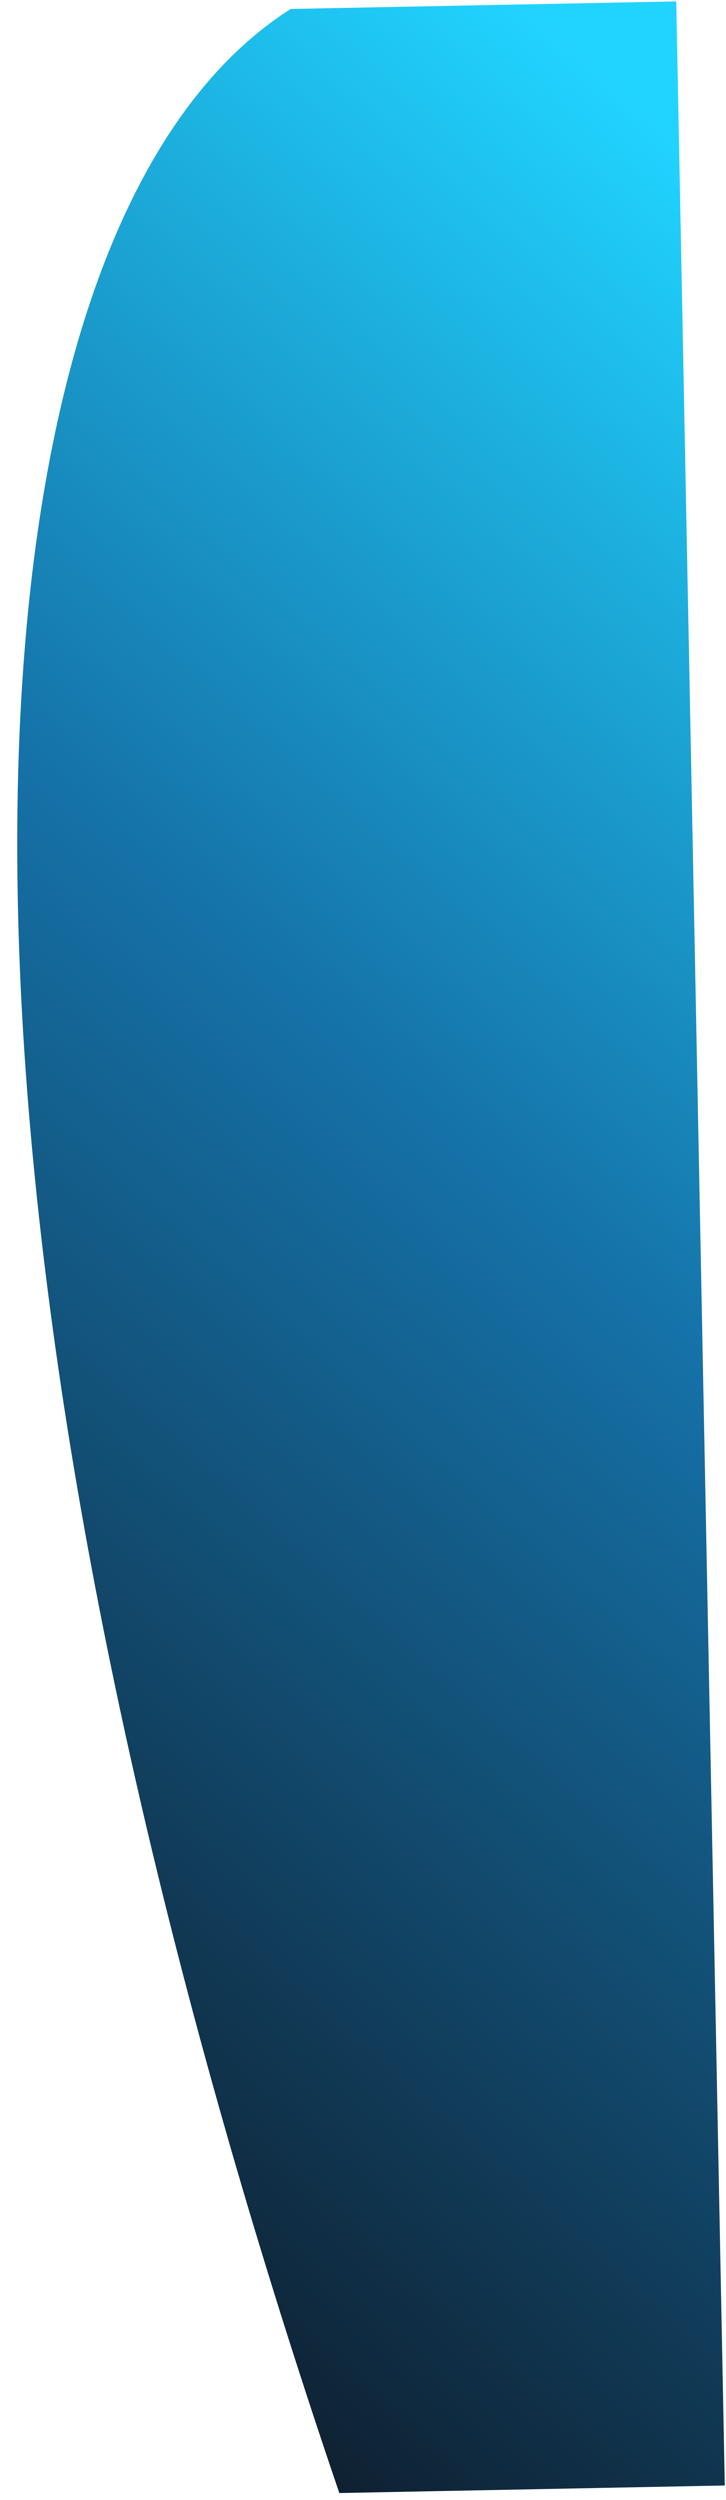 <?xml version="1.0" encoding="UTF-8"?> <svg xmlns="http://www.w3.org/2000/svg" width="225" height="774" viewBox="0 0 225 774" fill="none"> <path d="M209.58 0.437L224.624 769.509L105.159 771.845C75.926 686.09 53.589 605.401 37.534 530.807C-22.802 250.486 5.58 56.253 90.115 2.774L209.58 0.437Z" fill="url(#paint0_linear)"></path> <defs> <linearGradient id="paint0_linear" x1="164.417" y1="1.321" x2="-291.039" y2="513.654" gradientUnits="userSpaceOnUse"> <stop stop-color="#21D4FF"></stop> <stop offset="0.409" stop-color="#1571A7"></stop> <stop offset="1" stop-color="#0D1019"></stop> </linearGradient> </defs> </svg> 